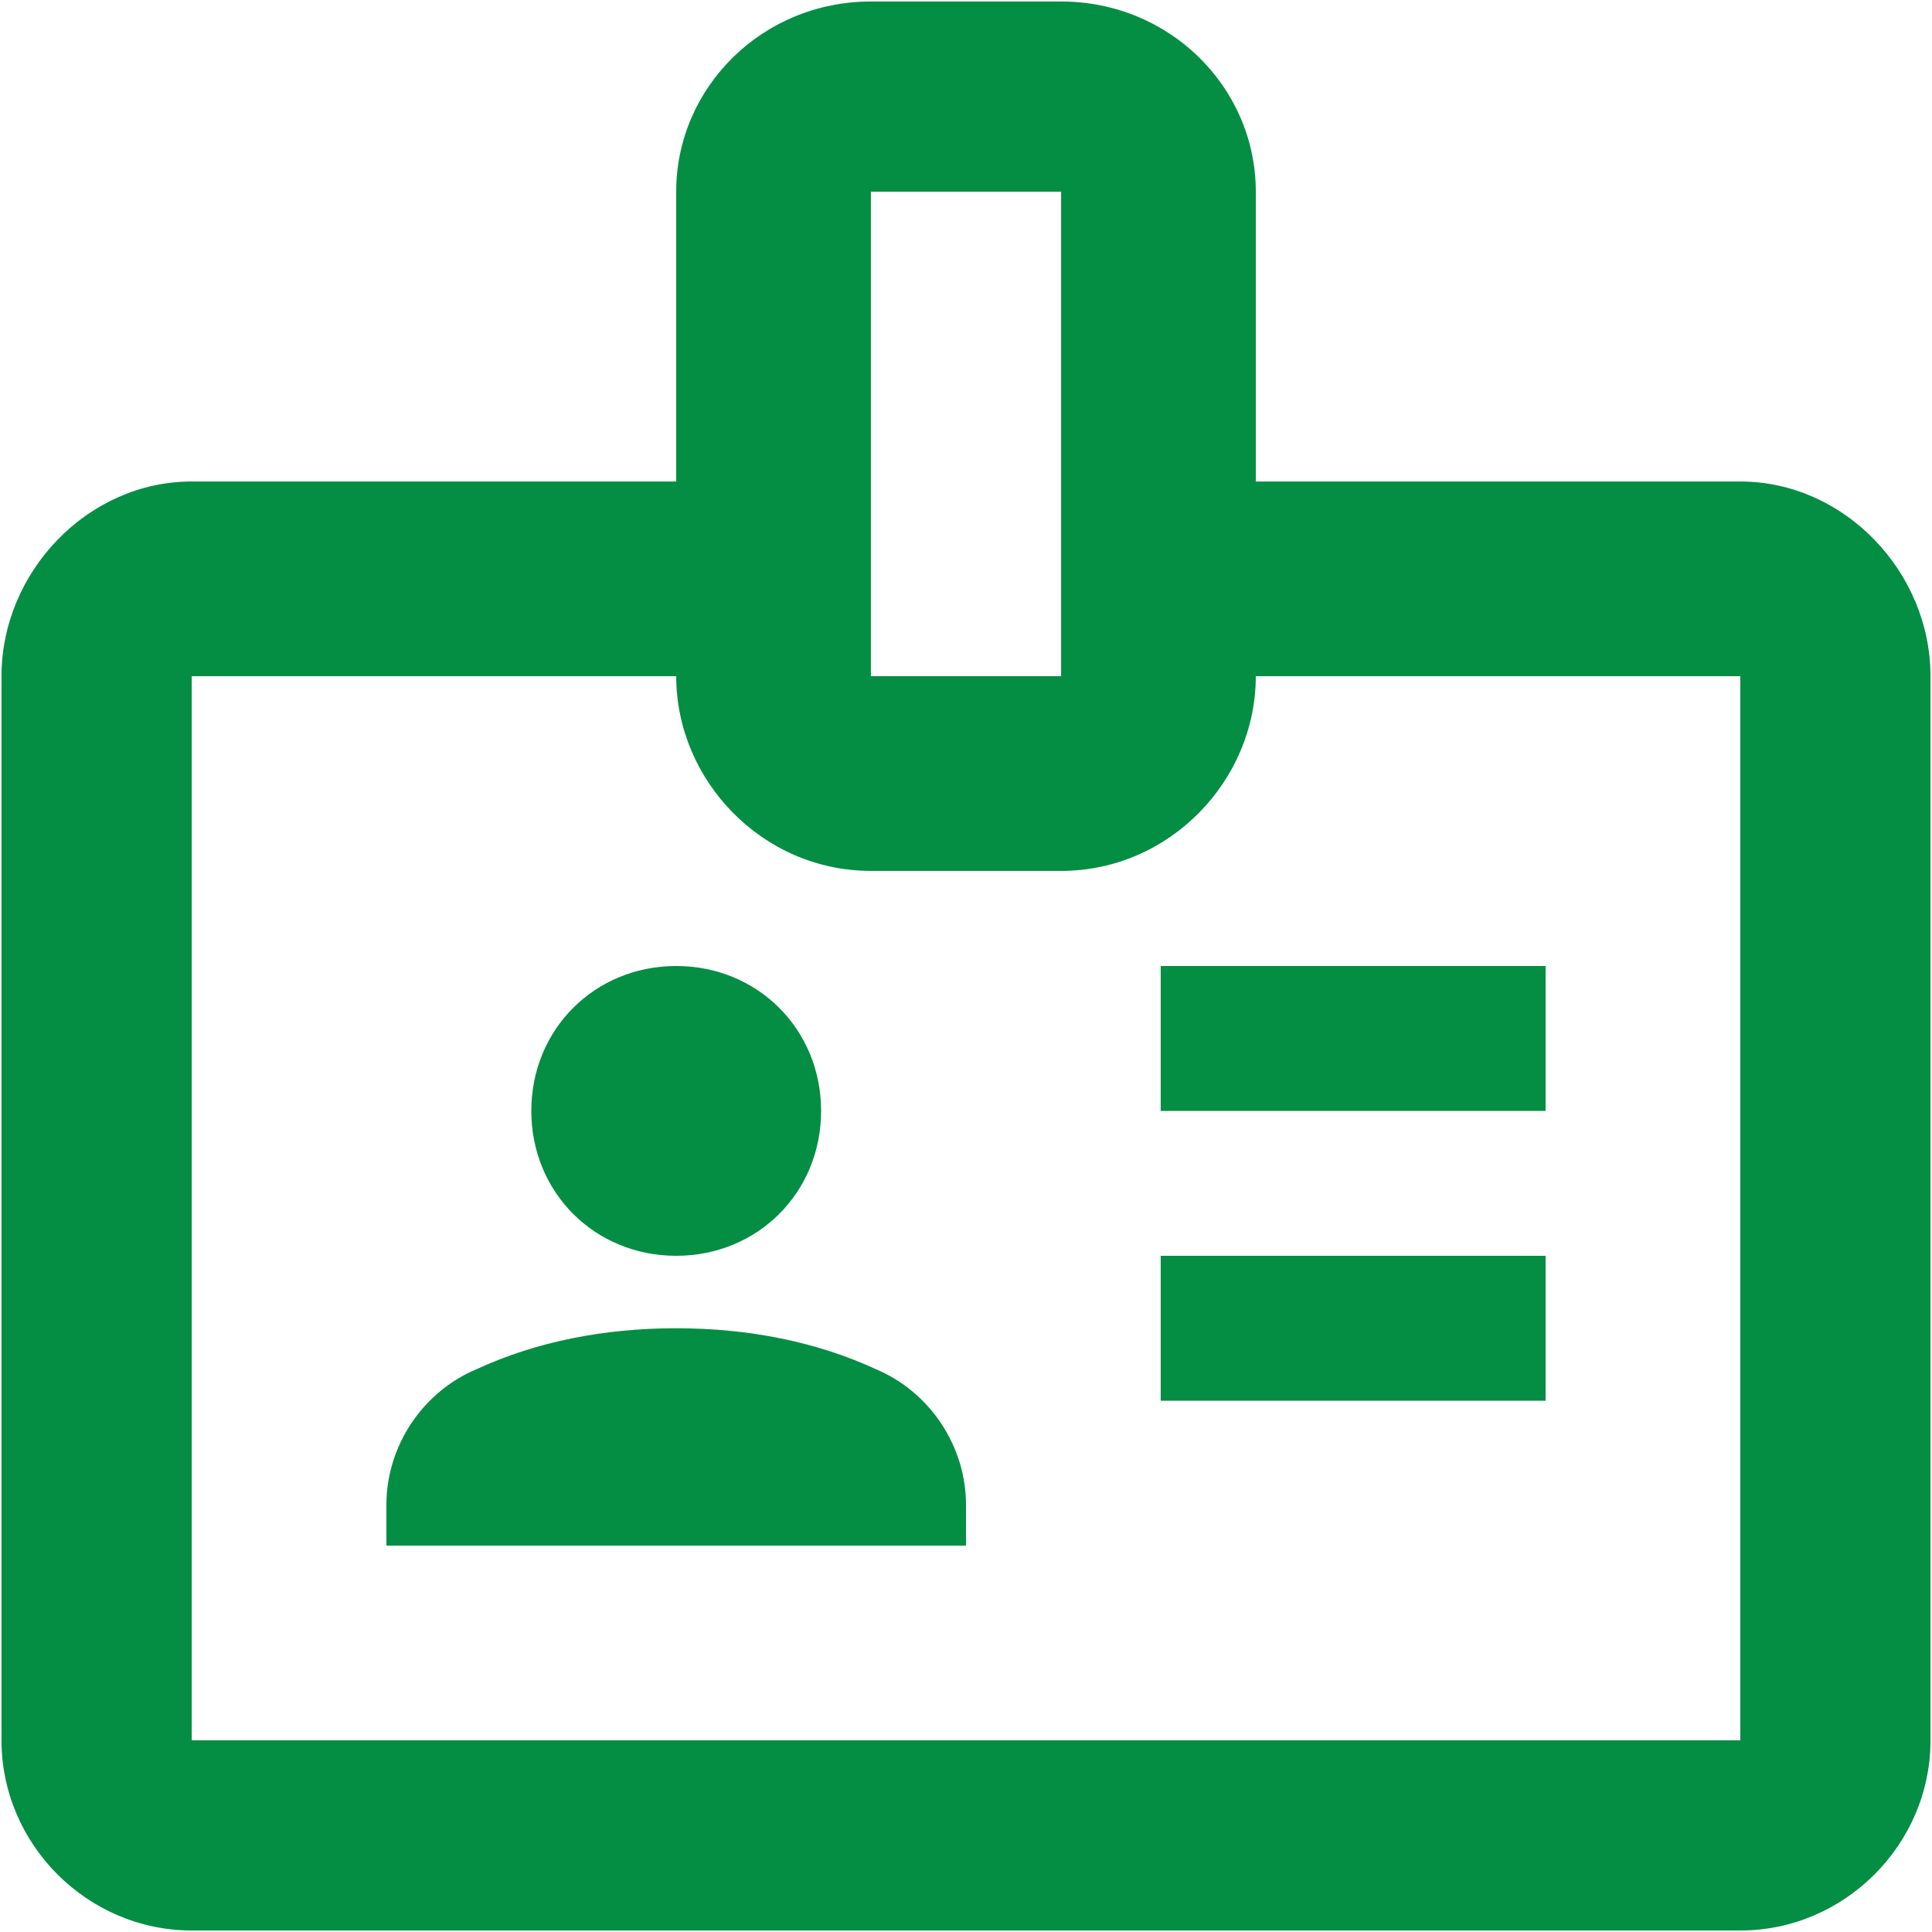 <svg width="40" height="40" viewBox="0 0 40 40" fill="none" xmlns="http://www.w3.org/2000/svg">
<path d="M24.031 20V23H32V20H24.031ZM24.031 26V29H32V26H24.031ZM36.031 9.969C38.188 9.969 39.969 11.844 39.969 14V36.031C39.969 38.188 38.188 39.969 36.031 39.969H3.969C1.812 39.969 0.031 38.188 0.031 36.031V14C0.031 11.844 1.812 9.969 3.969 9.969H14V3.969C14 1.812 15.781 0.031 18.031 0.031H21.969C24.219 0.031 26 1.812 26 3.969V9.969H36.031ZM18.031 9.969V14H21.969V3.969H18.031V9.969ZM36.031 36.031V14H26C26 16.156 24.219 18.031 21.969 18.031H18.031C15.781 18.031 14 16.156 14 14H3.969V36.031H36.031ZM11 23C11 24.688 12.312 26 14 26C15.688 26 17 24.688 17 23C17 21.312 15.688 20 14 20C12.312 20 11 21.312 11 23ZM18.125 28.344C19.25 28.812 20 29.938 20 31.156V32H8V31.156C8 29.938 8.75 28.812 9.875 28.344C11.094 27.781 12.5 27.5 14 27.5C15.5 27.5 16.906 27.781 18.125 28.344Z" fill="#038E43"/>
</svg>
